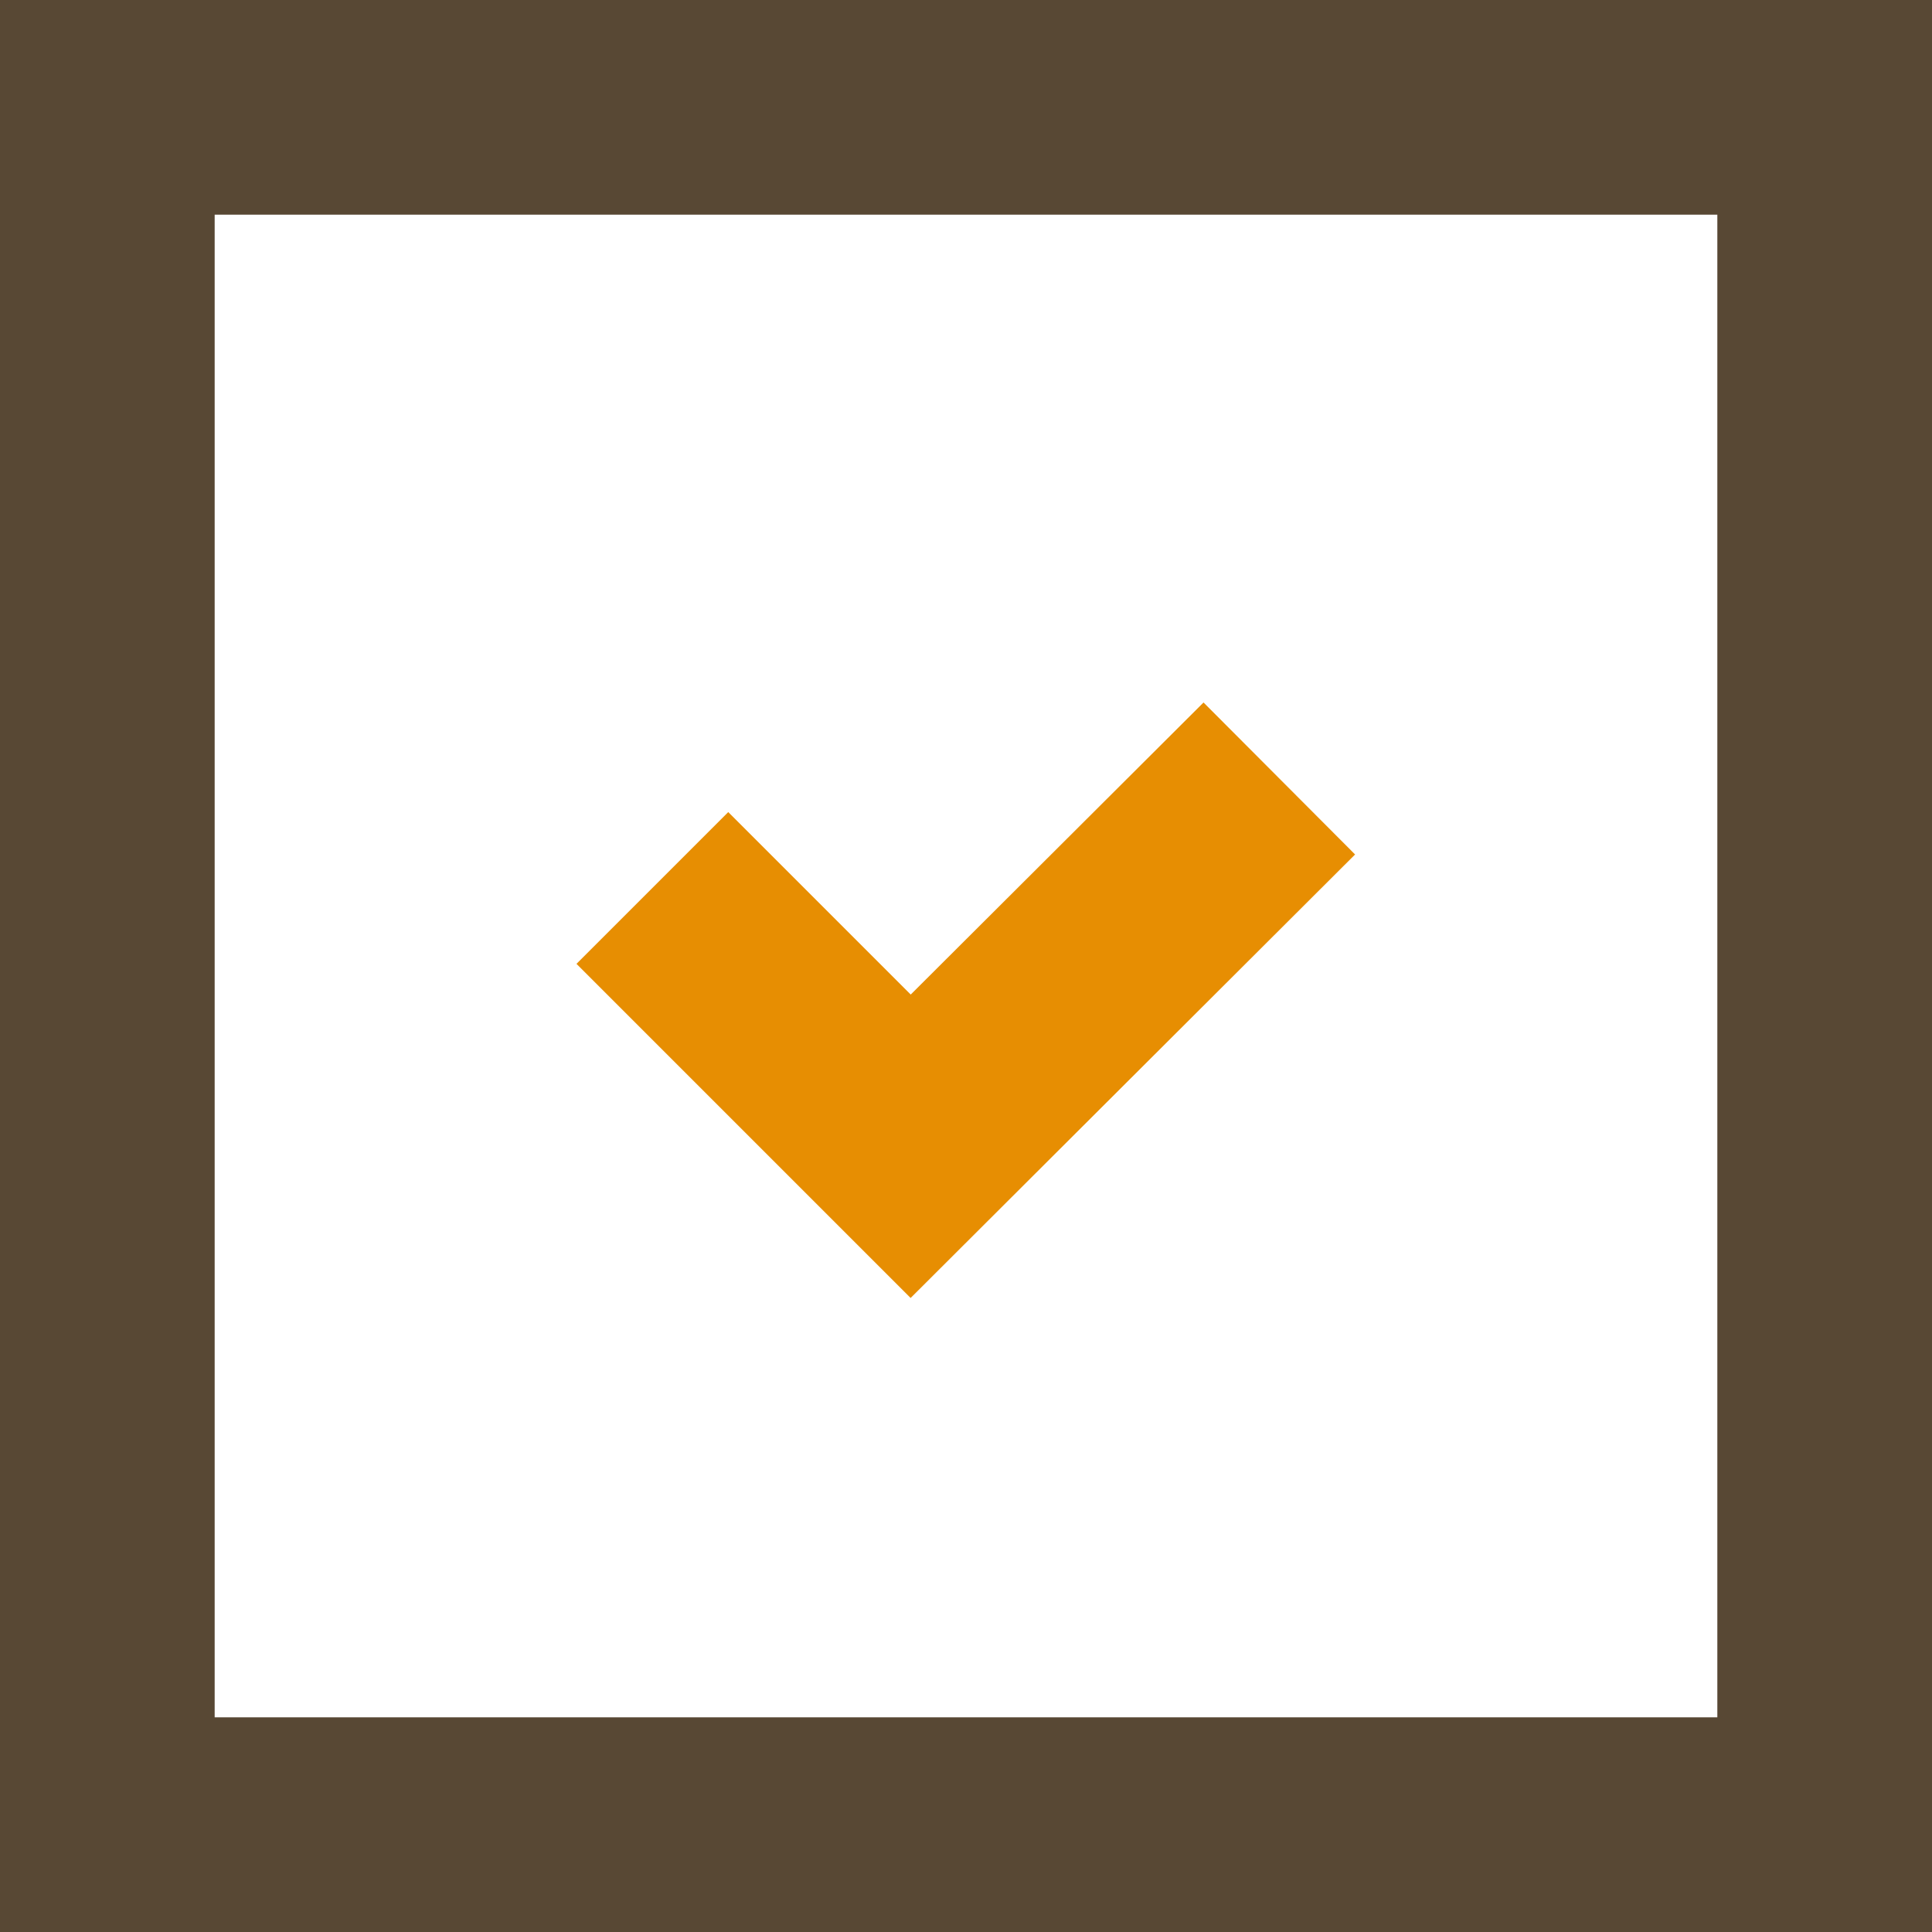 <svg xmlns="http://www.w3.org/2000/svg" width="18" height="18" viewBox="0 0 18 18"><g transform="translate(-519 -1279)"><path d="M22.379,26.573,19.266,23.46l1.414-1.414,1.7,1.7,2.728-2.721,1.412,1.416Z" transform="translate(505.105 1264.52)" fill="#e78e02"/><path d="M-1-1H17V17H-1ZM15,1H1V15H15Z" transform="translate(520 1280)" fill="#584834"/></g></svg>